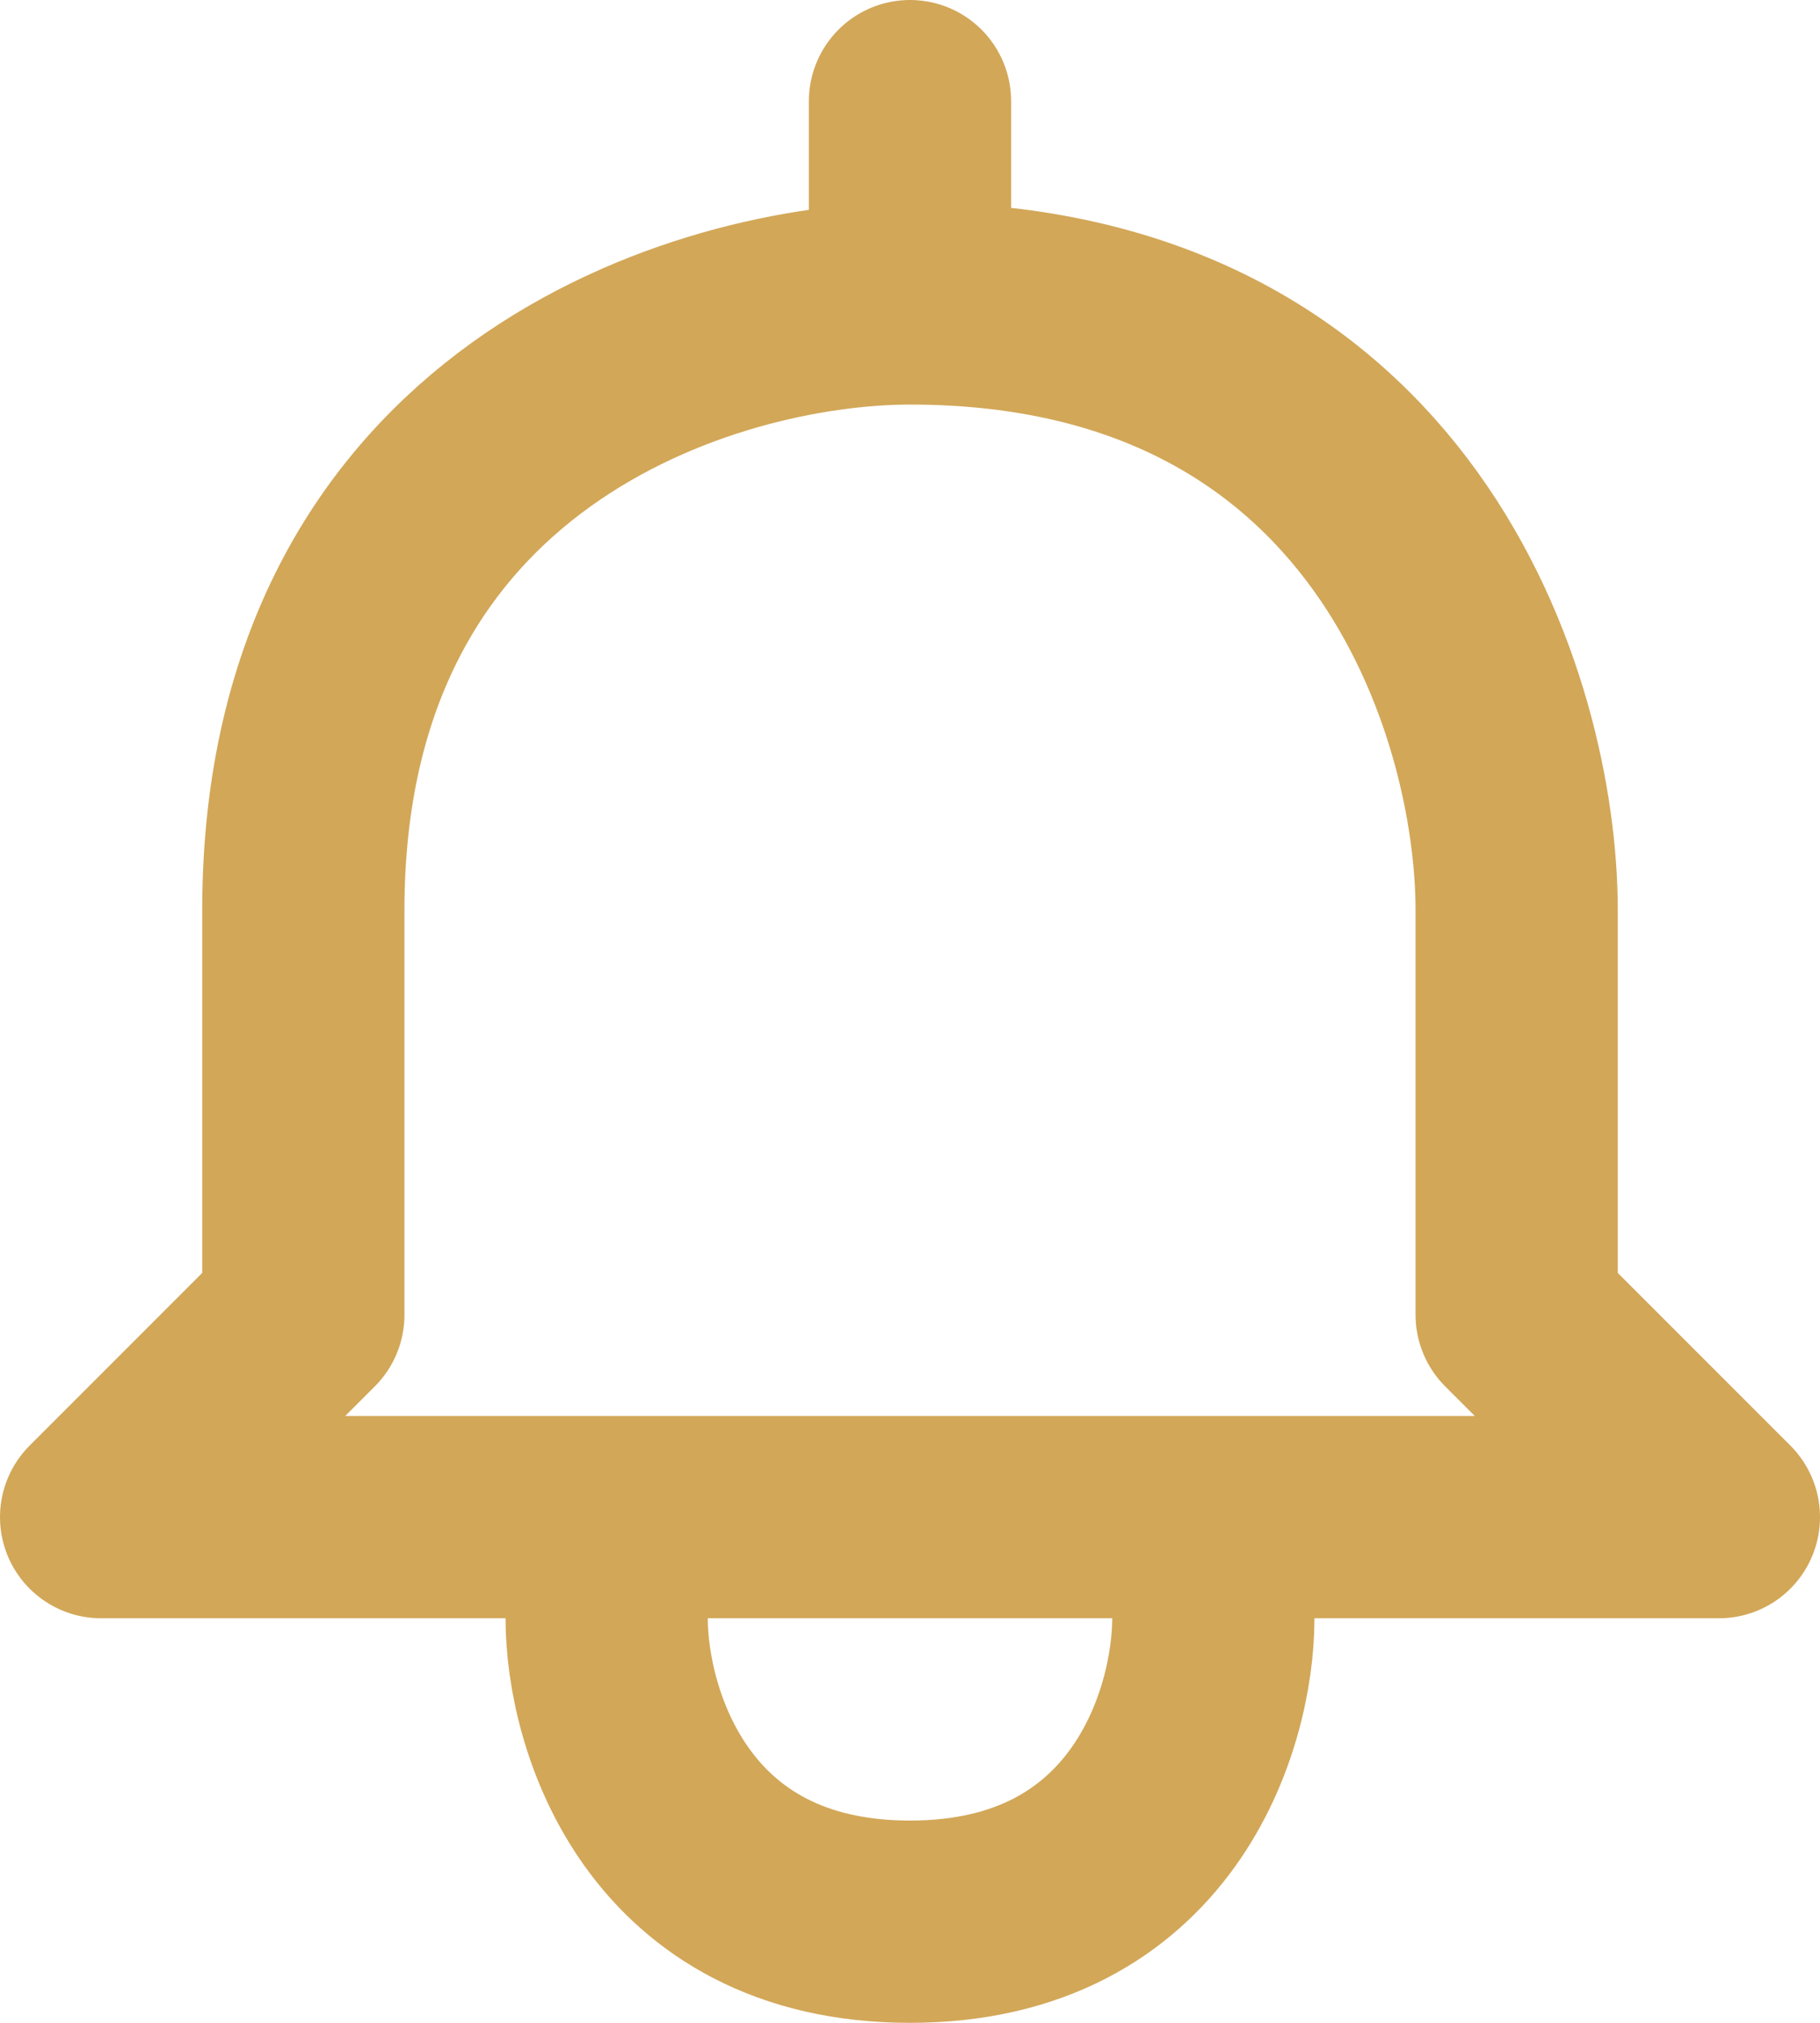 <svg width="18" height="20" viewBox="0 0 18 20" fill="none" xmlns="http://www.w3.org/2000/svg">
<path d="M9 3C7 3 3 4.2 3 9V13L1 15H6M9 3C13.8 3 15 7 15 9V13L17 15H12M9 3V1M6 15V16C6 17 6.6 19 9 19C11.4 19 12 17 12 16V15M6 15H12" stroke="#D2A758" stroke-width="2" stroke-linecap="round" stroke-linejoin="round"/>
</svg>
